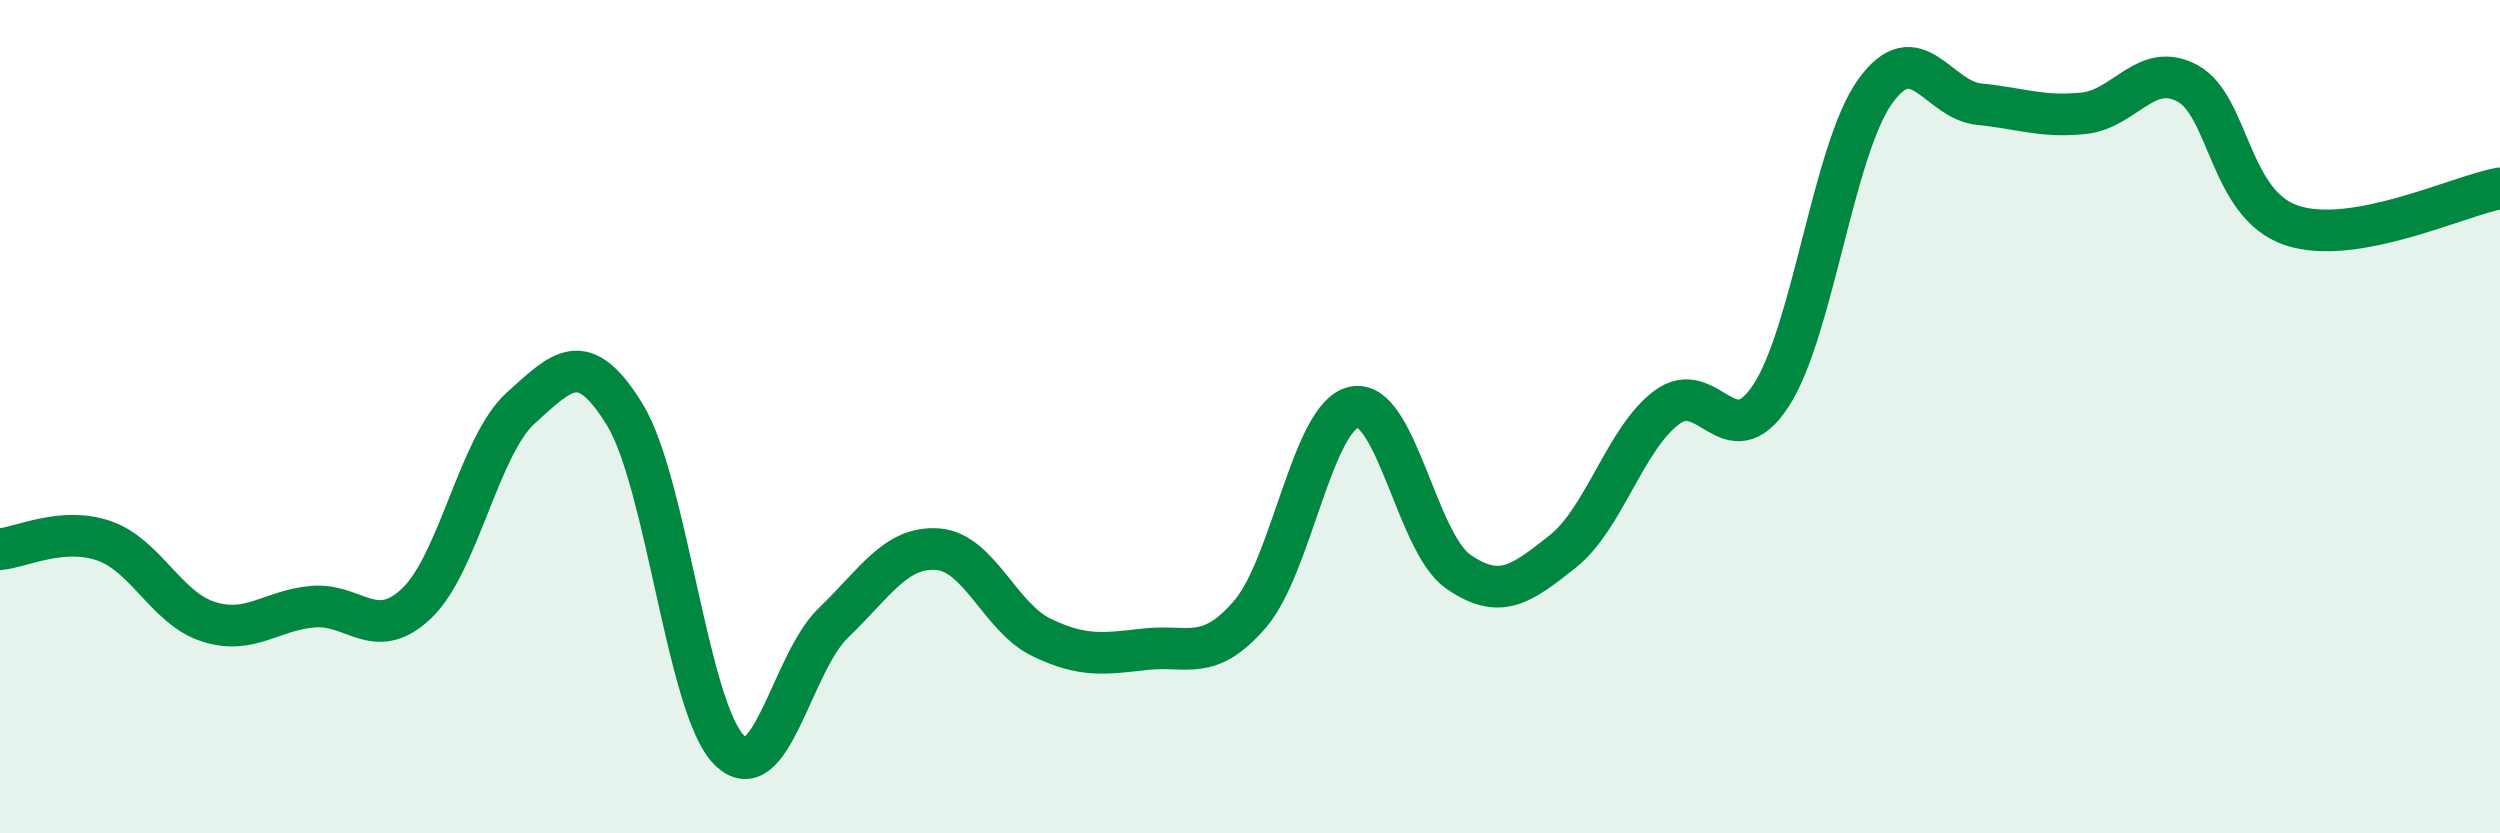 
    <svg width="60" height="20" viewBox="0 0 60 20" xmlns="http://www.w3.org/2000/svg">
      <path
        d="M 0,13.18 C 0.5,13.14 1.5,12.63 2.5,12.98 C 3.5,13.33 4,14.6 5,14.92 C 6,15.24 6.5,14.65 7.5,14.56 C 8.5,14.47 9,15.43 10,14.48 C 11,13.53 11.5,10.69 12.5,9.79 C 13.5,8.89 14,8.32 15,9.96 C 16,11.6 16.5,17 17.5,18 C 18.5,19 19,15.91 20,14.95 C 21,13.99 21.5,13.11 22.5,13.18 C 23.5,13.25 24,14.82 25,15.3 C 26,15.78 26.5,15.69 27.5,15.58 C 28.5,15.47 29,15.9 30,14.74 C 31,13.58 31.5,9.97 32.5,9.77 C 33.5,9.57 34,13.03 35,13.72 C 36,14.41 36.5,14.03 37.5,13.24 C 38.5,12.45 39,10.53 40,9.78 C 41,9.03 41.5,11.02 42.5,9.5 C 43.5,7.98 44,3.6 45,2.2 C 46,0.8 46.5,2.4 47.5,2.5 C 48.5,2.6 49,2.82 50,2.72 C 51,2.62 51.5,1.46 52.5,2 C 53.5,2.54 53.5,4.91 55,5.41 C 56.5,5.91 59,4.7 60,4.52L60 20L0 20Z"
        fill="#008740"
        opacity="0.1"
        stroke-linecap="round"
        stroke-linejoin="round"
      />
      <path
        d="M 0,13.18 C 0.5,13.14 1.5,12.63 2.5,12.98 C 3.5,13.33 4,14.6 5,14.92 C 6,15.24 6.5,14.65 7.5,14.56 C 8.5,14.47 9,15.43 10,14.48 C 11,13.53 11.5,10.69 12.5,9.79 C 13.5,8.89 14,8.32 15,9.96 C 16,11.6 16.5,17 17.5,18 C 18.5,19 19,15.91 20,14.95 C 21,13.99 21.5,13.11 22.5,13.18 C 23.5,13.25 24,14.82 25,15.3 C 26,15.78 26.5,15.69 27.5,15.58 C 28.5,15.47 29,15.9 30,14.74 C 31,13.58 31.5,9.97 32.5,9.77 C 33.5,9.57 34,13.03 35,13.72 C 36,14.41 36.5,14.03 37.5,13.24 C 38.5,12.45 39,10.53 40,9.78 C 41,9.03 41.5,11.02 42.5,9.5 C 43.5,7.98 44,3.6 45,2.2 C 46,0.8 46.5,2.4 47.5,2.5 C 48.5,2.6 49,2.82 50,2.72 C 51,2.62 51.5,1.46 52.5,2 C 53.5,2.54 53.5,4.91 55,5.41 C 56.5,5.91 59,4.7 60,4.52"
        stroke="#008740"
        stroke-width="1"
        fill="none"
        stroke-linecap="round"
        stroke-linejoin="round"
      />
    </svg>
  